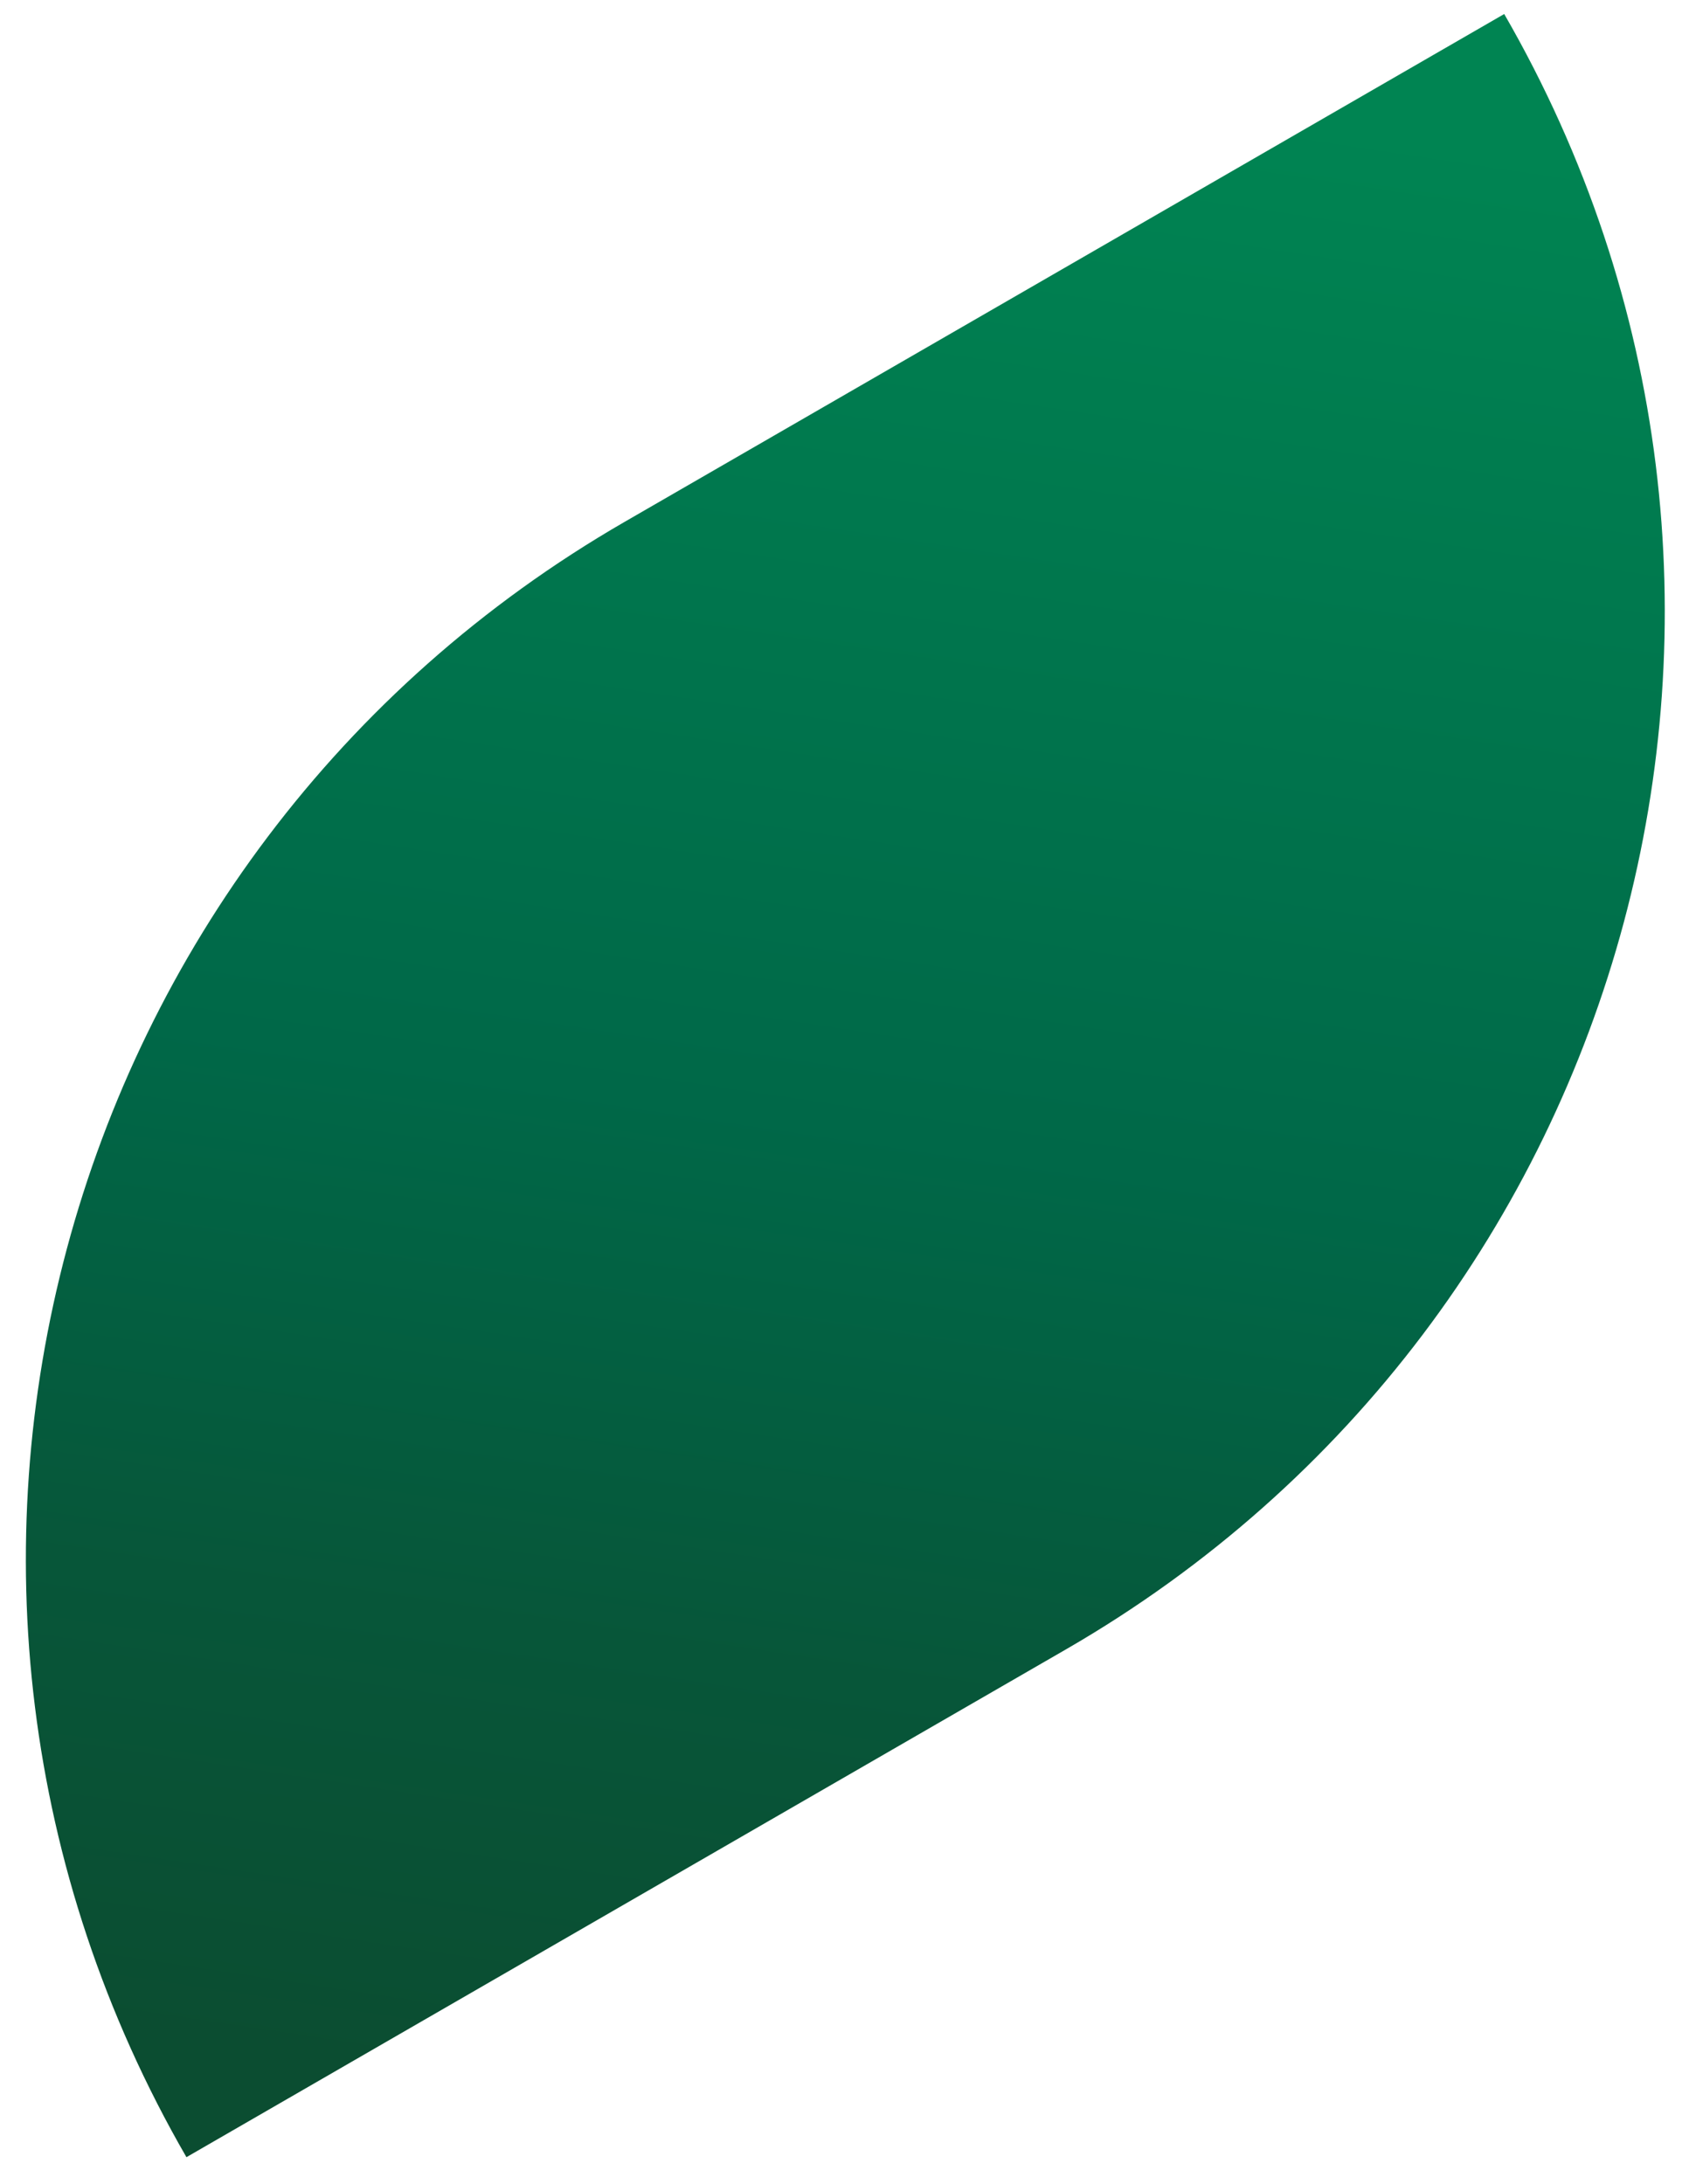 <?xml version="1.0" encoding="UTF-8"?> <svg xmlns="http://www.w3.org/2000/svg" width="57" height="74" viewBox="0 0 57 74" fill="none"><path d="M6.318 73.1C-4.884 53.697 1.764 28.887 21.166 17.685L50.975 0.475C62.177 19.878 55.529 44.688 36.127 55.89L6.318 73.1Z" fill="url(#paint0_linear_72_4151)"></path><defs><linearGradient id="paint0_linear_72_4151" x1="58.731" y1="5.913" x2="48.198" y2="75.567" gradientUnits="userSpaceOnUse"><stop offset="0.005" stop-color="#008452"></stop><stop offset="0.516" stop-color="#006848"></stop><stop offset="0.779" stop-color="#075639"></stop><stop offset="1" stop-color="#0B4D31"></stop></linearGradient></defs></svg> 